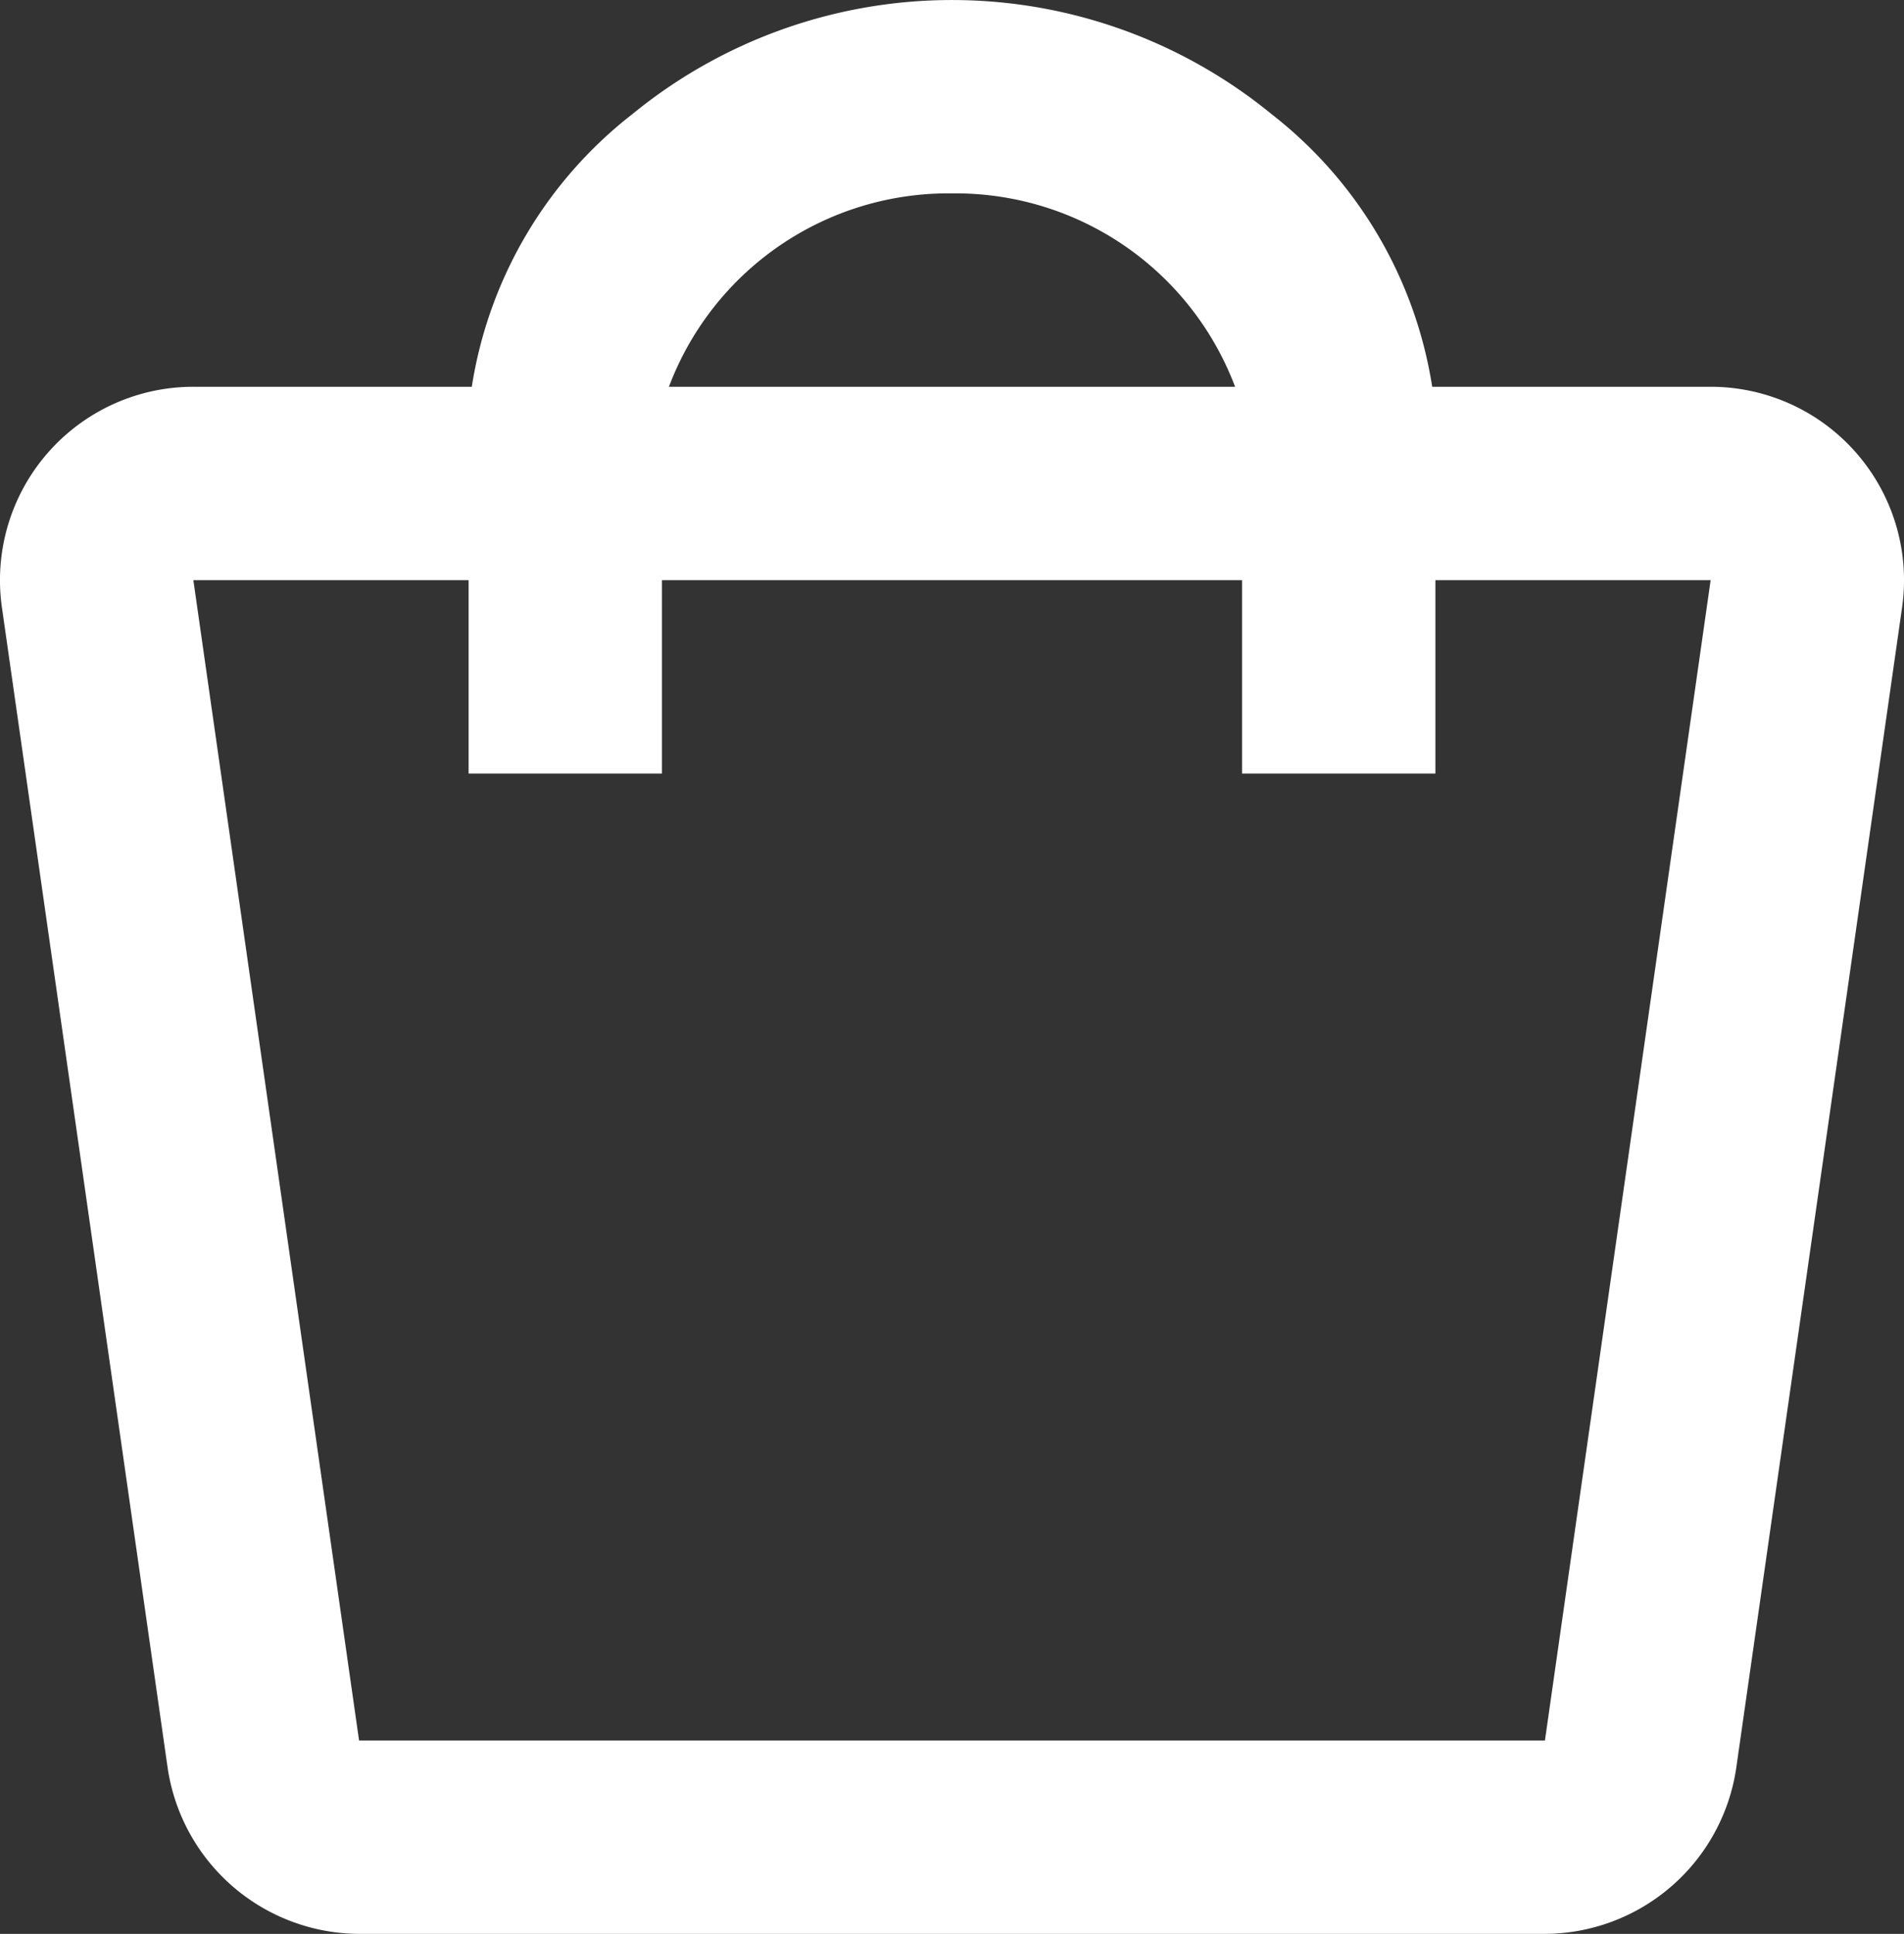<svg xmlns="http://www.w3.org/2000/svg" width="19.694" height="20" viewBox="0 0 19.694 20">
  <rect x="0" y="0" width="19.694" height="20" fill="#333333" stroke="none"/>
  <path id="icon" d="M15.98,20H3.714a2.011,2.011,0,0,1-1.98-1.717l-1.714-12A2,2,0,0,1,2,4h2.88a4.438,4.438,0,0,1,1.66-2.819,5.22,5.22,0,0,1,6.613,0A4.437,4.437,0,0,1,14.814,4h2.88a2,2,0,0,1,1.98,2.283l-1.715,12A2.009,2.009,0,0,1,15.98,20ZM2,6,3.714,18H15.98L17.694,6H14.847V8h-2V6h-6V8h-2V6ZM9.847,2A3.089,3.089,0,0,0,6.919,4h5.856A3.09,3.09,0,0,0,9.847,2Z" transform="translate(0)" fill="#fff"/>
</svg>
